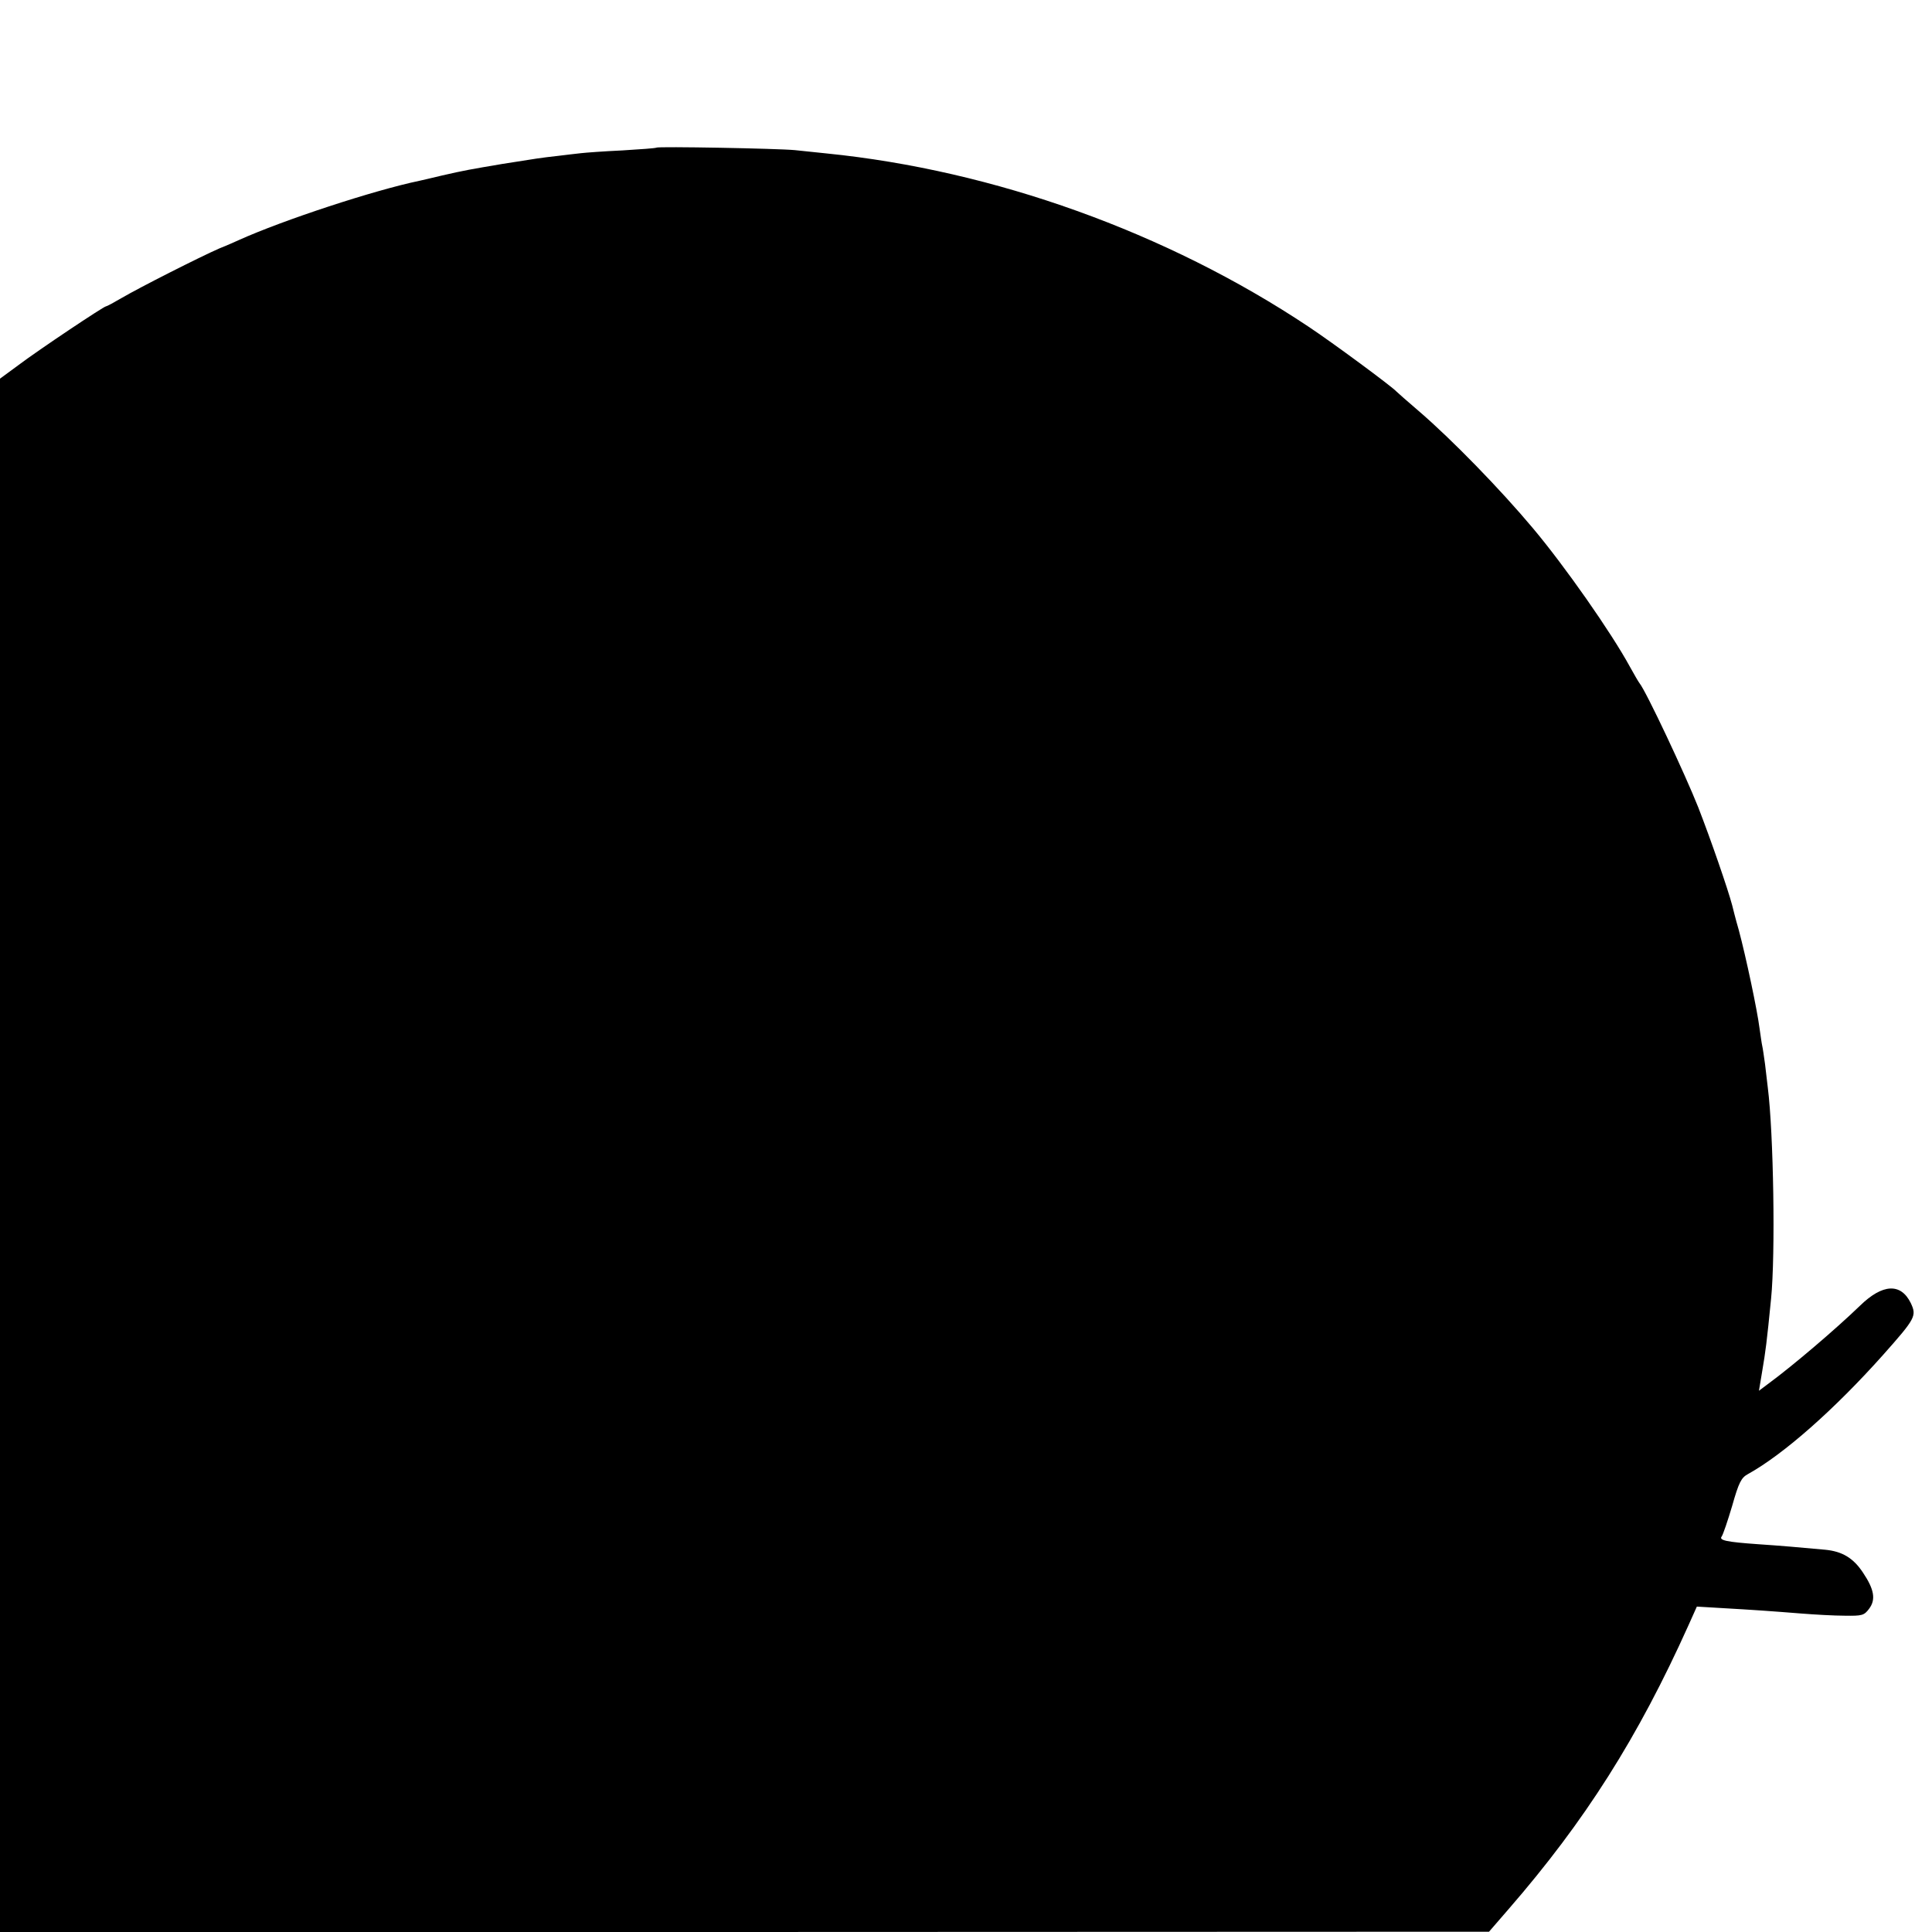 <?xml version="1.0" standalone="no"?>
<!DOCTYPE svg PUBLIC "-//W3C//DTD SVG 20010904//EN"
 "http://www.w3.org/TR/2001/REC-SVG-20010904/DTD/svg10.dtd">
<svg version="1.0" xmlns="http://www.w3.org/2000/svg"
 width="700pt" height="700pt" viewBox="0 0 700 700"
 preserveAspectRatio="xMidYMid meet">
<g transform="translate(0,700) scale(0.1,-0.1)"
fill="#000000" stroke="none">
<path d="M2378 6465 c-2 -2 -57 -6 -123 -10 -66 -3 -133 -8 -150 -10 -16 -2
-55 -6 -85 -10 -62 -7 -68 -8 -200 -29 -118 -20 -136 -23 -219 -42 -36 -9 -73
-17 -81 -19 -164 -34 -493 -142 -655 -215 -11 -5 -42 -19 -70 -30 -71 -31
-290 -142 -353 -179 -29 -17 -55 -31 -58 -31 -8 0 -243 -157 -316 -212 l-68
-50 0 -2814 0 -2814 2698 0 2697 1 71 82 c277 319 469 622 652 1029 l30 67 84
-5 c123 -7 193 -12 293 -20 50 -4 121 -8 159 -8 63 -1 70 1 88 25 25 33 19 70
-22 131 -35 53 -75 77 -137 83 -86 8 -167 15 -243 20 -114 8 -143 14 -132 28
5 7 22 57 38 111 24 85 33 102 57 115 130 72 315 236 489 431 119 134 123 142
101 189 -36 73 -102 70 -184 -10 -88 -85 -243 -217 -330 -281 l-36 -27 12 72
c12 71 16 100 32 262 16 161 9 599 -12 765 -2 19 -7 58 -10 85 -4 28 -8 57
-10 65 -2 8 -6 38 -10 65 -8 64 -49 258 -75 355 -12 41 -22 82 -24 90 -15 57
-77 237 -123 355 -48 121 -189 421 -213 450 -4 5 -20 33 -35 60 -67 123 -235
363 -350 500 -118 141 -295 323 -415 426 -41 35 -77 67 -80 70 -16 18 -231
177 -320 236 -512 341 -1139 566 -1745 627 -27 3 -79 8 -115 12 -63 6 -496 14
-502 9z"/>
</g>
</svg>
